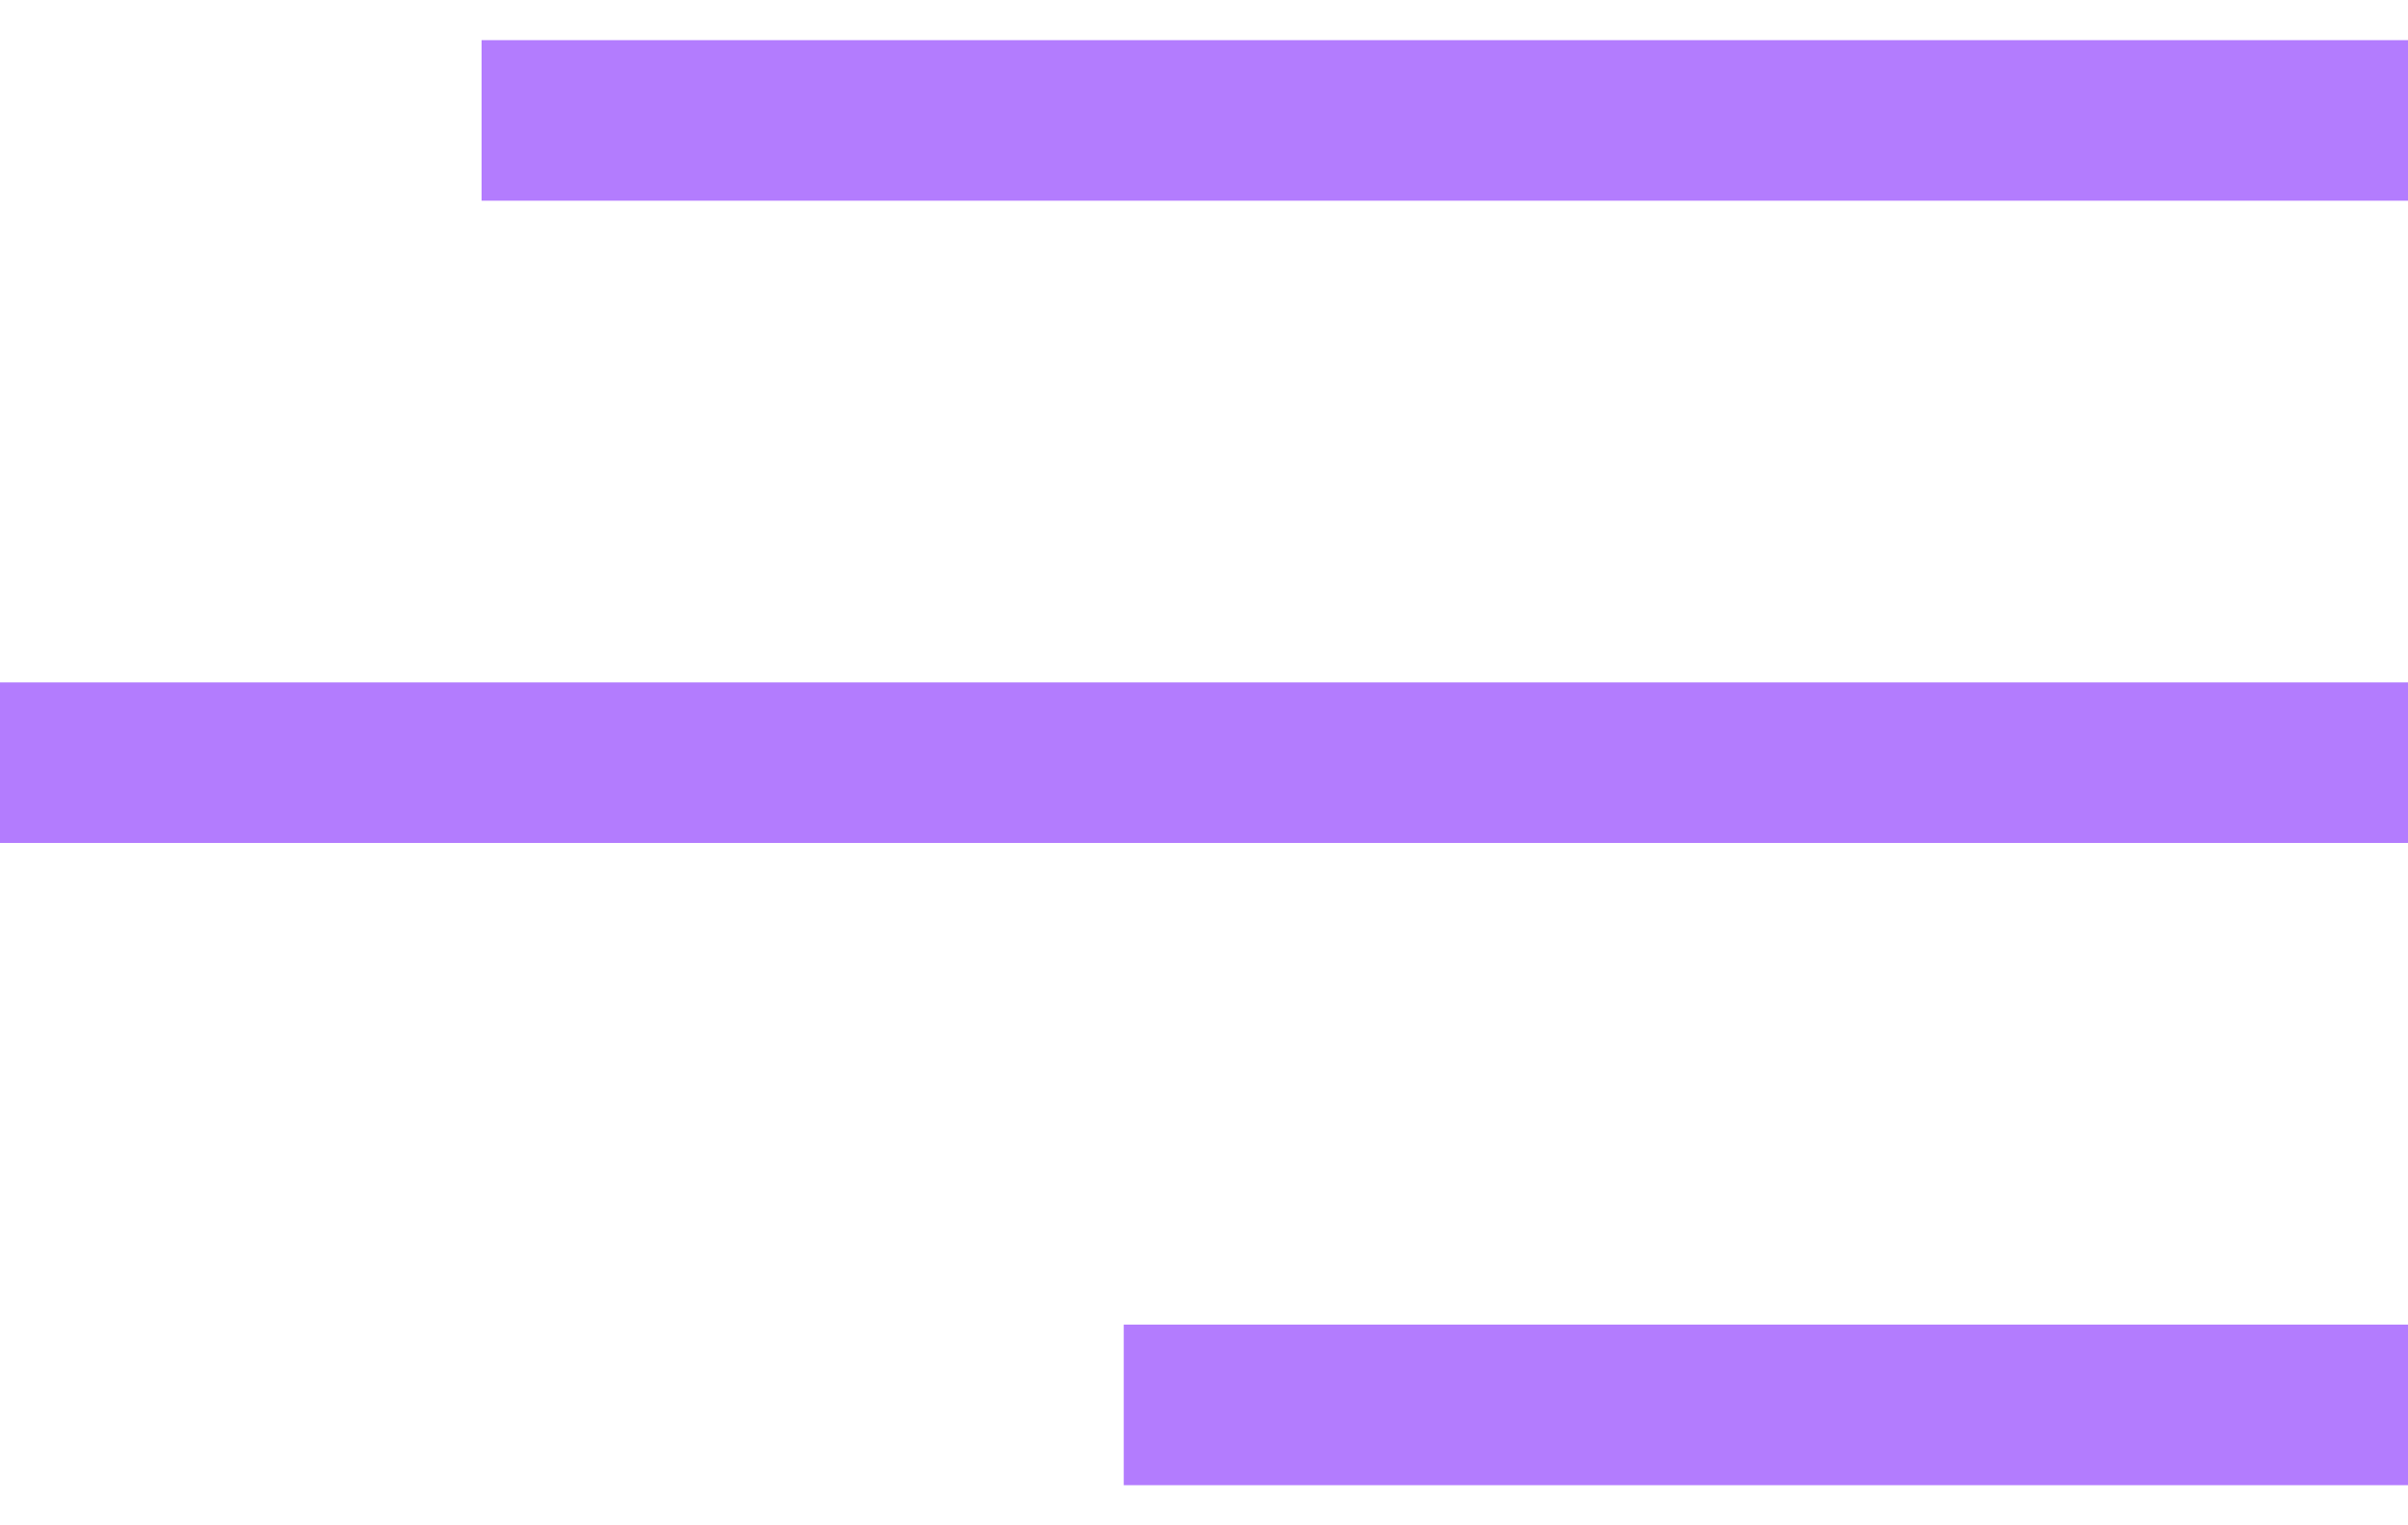 <svg width="30" height="19" viewBox="0 0 30 19" fill="none" xmlns="http://www.w3.org/2000/svg">
<line x1="6" y1="1.5" x2="30" y2="1.5" stroke="#B37CFE" stroke-width="2"/>
<line y1="9.5" x2="30" y2="9.5" stroke="#B37CFE" stroke-width="2"/>
<line x1="14" y1="17.5" x2="30" y2="17.5" stroke="#B37CFE" stroke-width="2"/>
</svg>
